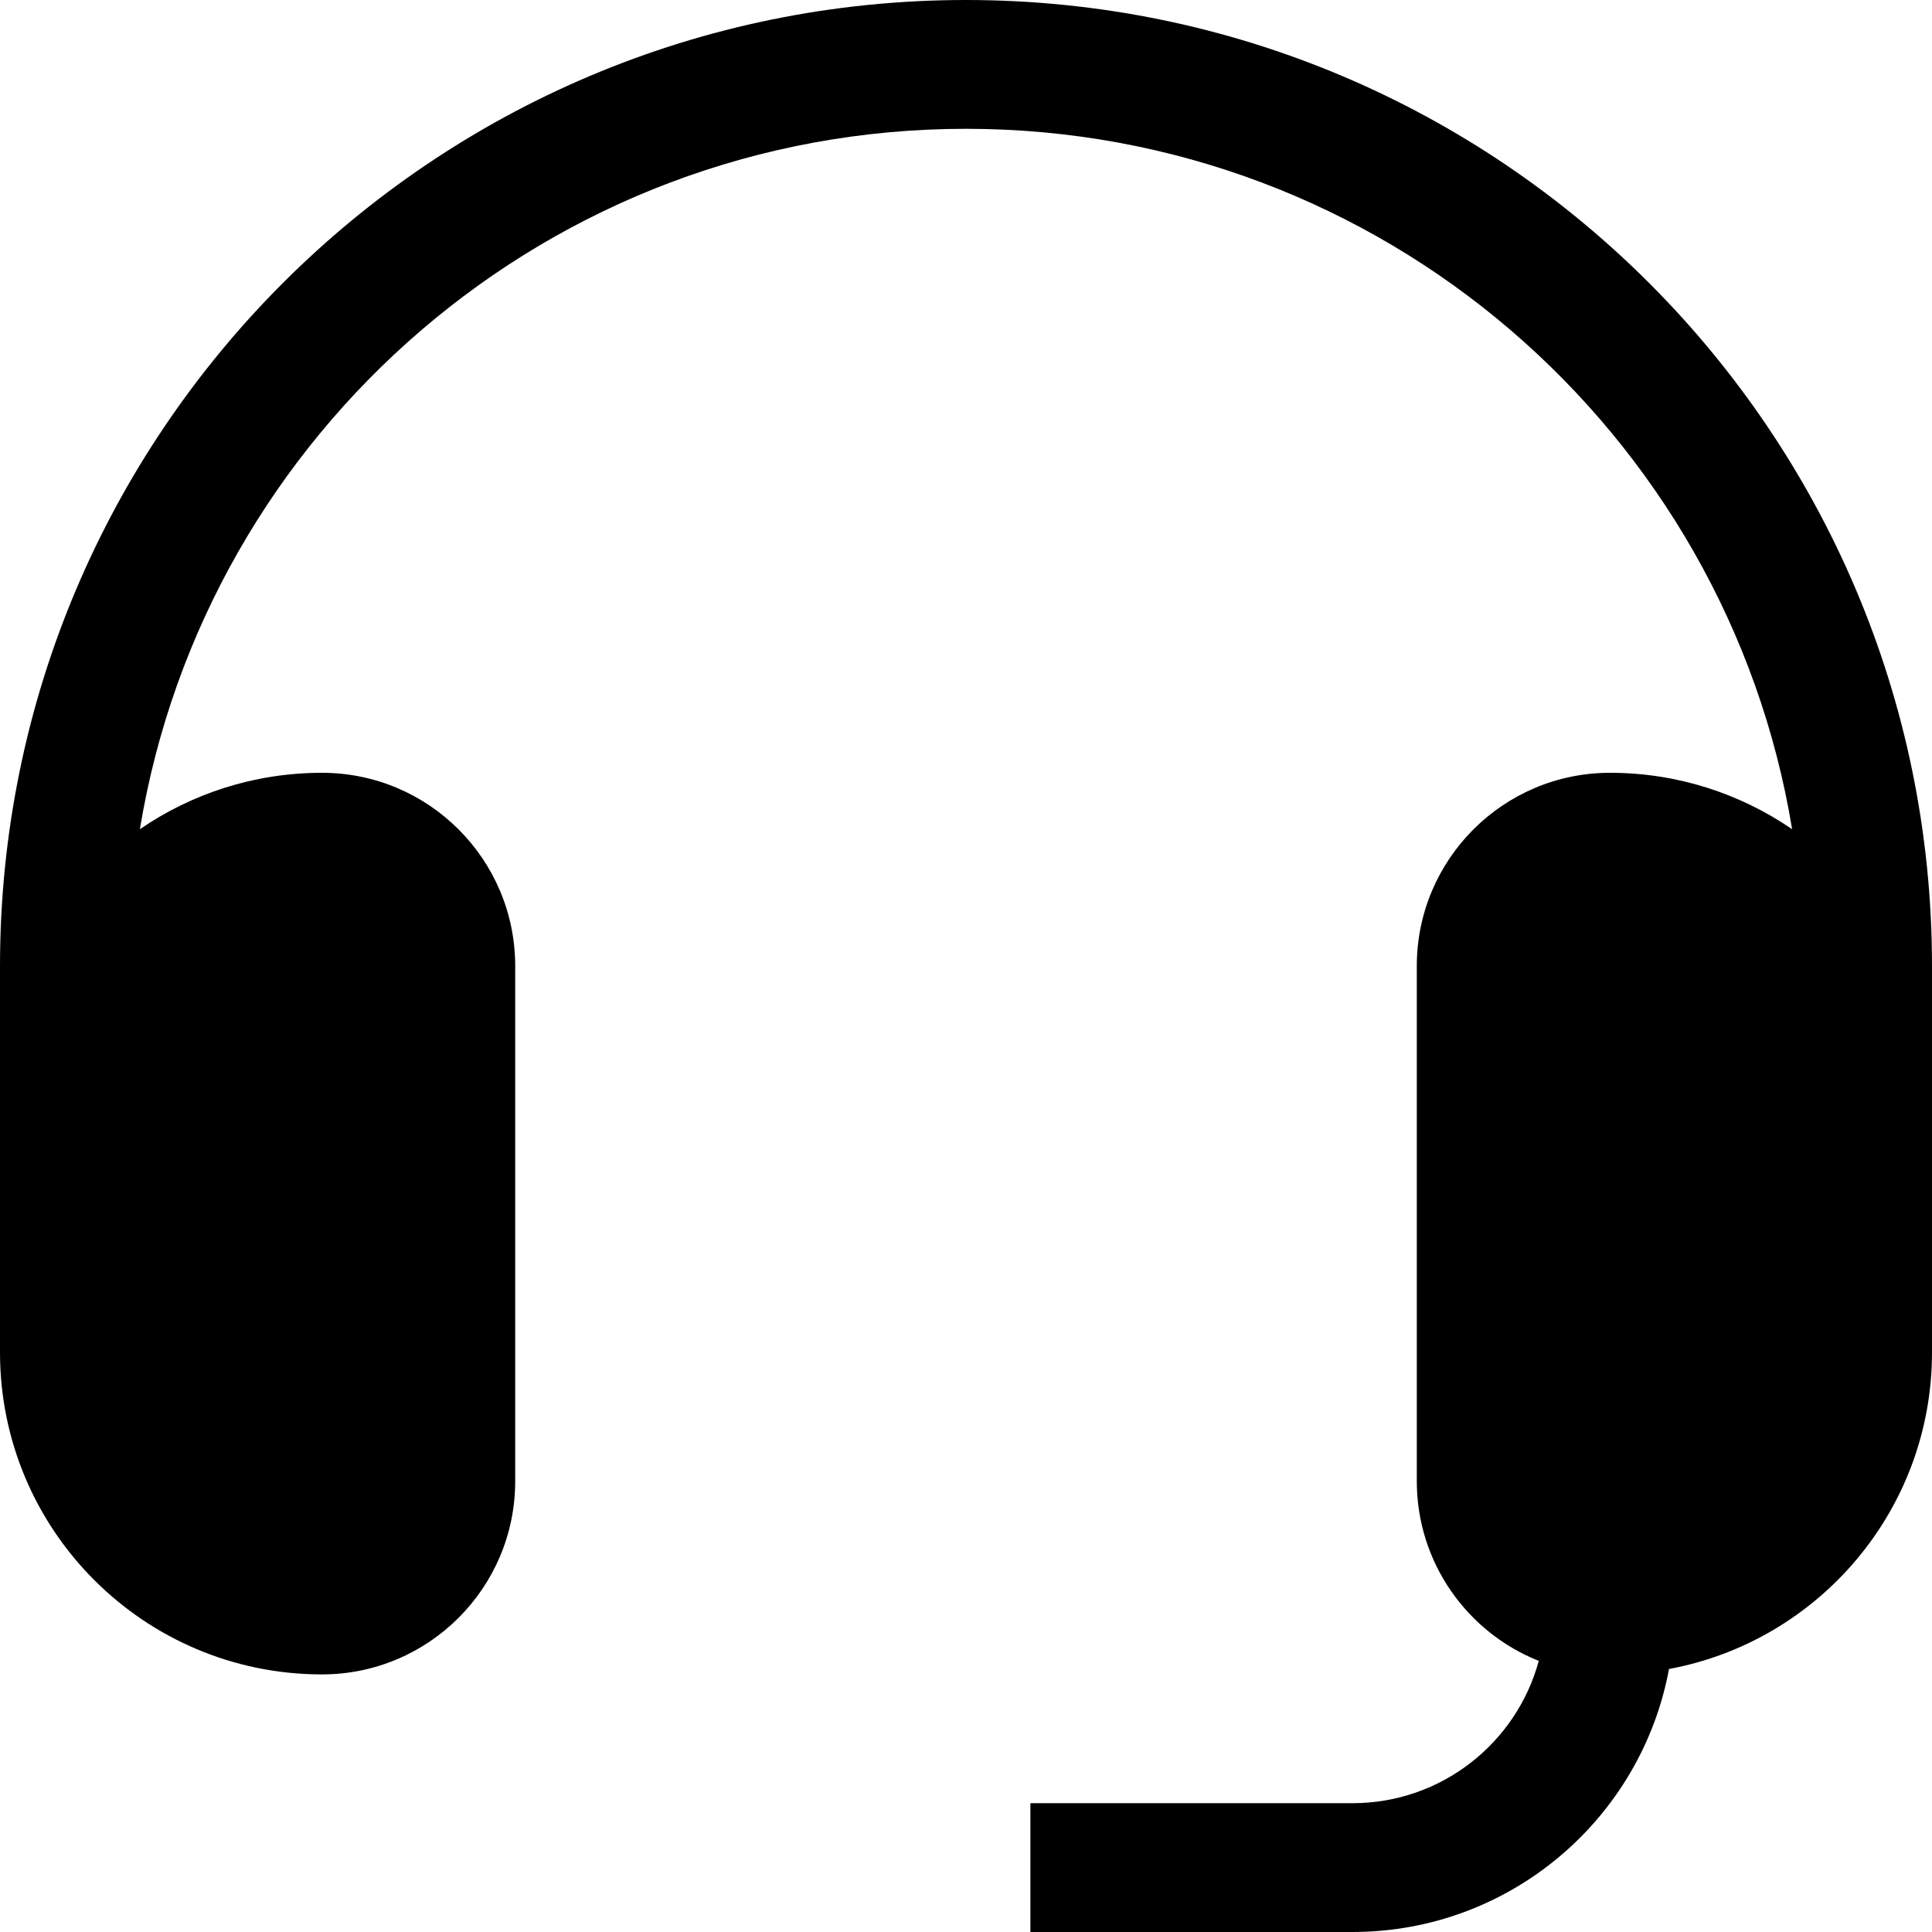 <?xml version="1.0" encoding="utf-8"?>
<svg width="800px" height="800px" viewBox="0 0 15 15" fill="none" xmlns="http://www.w3.org/2000/svg">
<path d="M2.5 6C1.975 6 1.488 6.162 1.086 6.438C1.593 3.353 4.272 1 7.5 1C10.728 1 13.407 3.353 13.914 6.438C13.511 6.162 13.025 6 12.5 6C11.672 6 11 6.672 11 7.5V11.5C11 12.133 11.393 12.675 11.947 12.895C11.774 13.532 11.192 14 10.5 14H8V15H10.5C11.724 15 12.743 14.12 12.958 12.958C14.12 12.743 15 11.724 15 10.5V7.5C15 3.358 11.642 0 7.5 0C3.358 0 0 3.358 0 7.5V10.5C0 11.881 1.119 13 2.5 13C3.328 13 4 12.328 4 11.5V7.5C4 6.672 3.328 6 2.5 6Z" fill="#000000"/>
</svg>